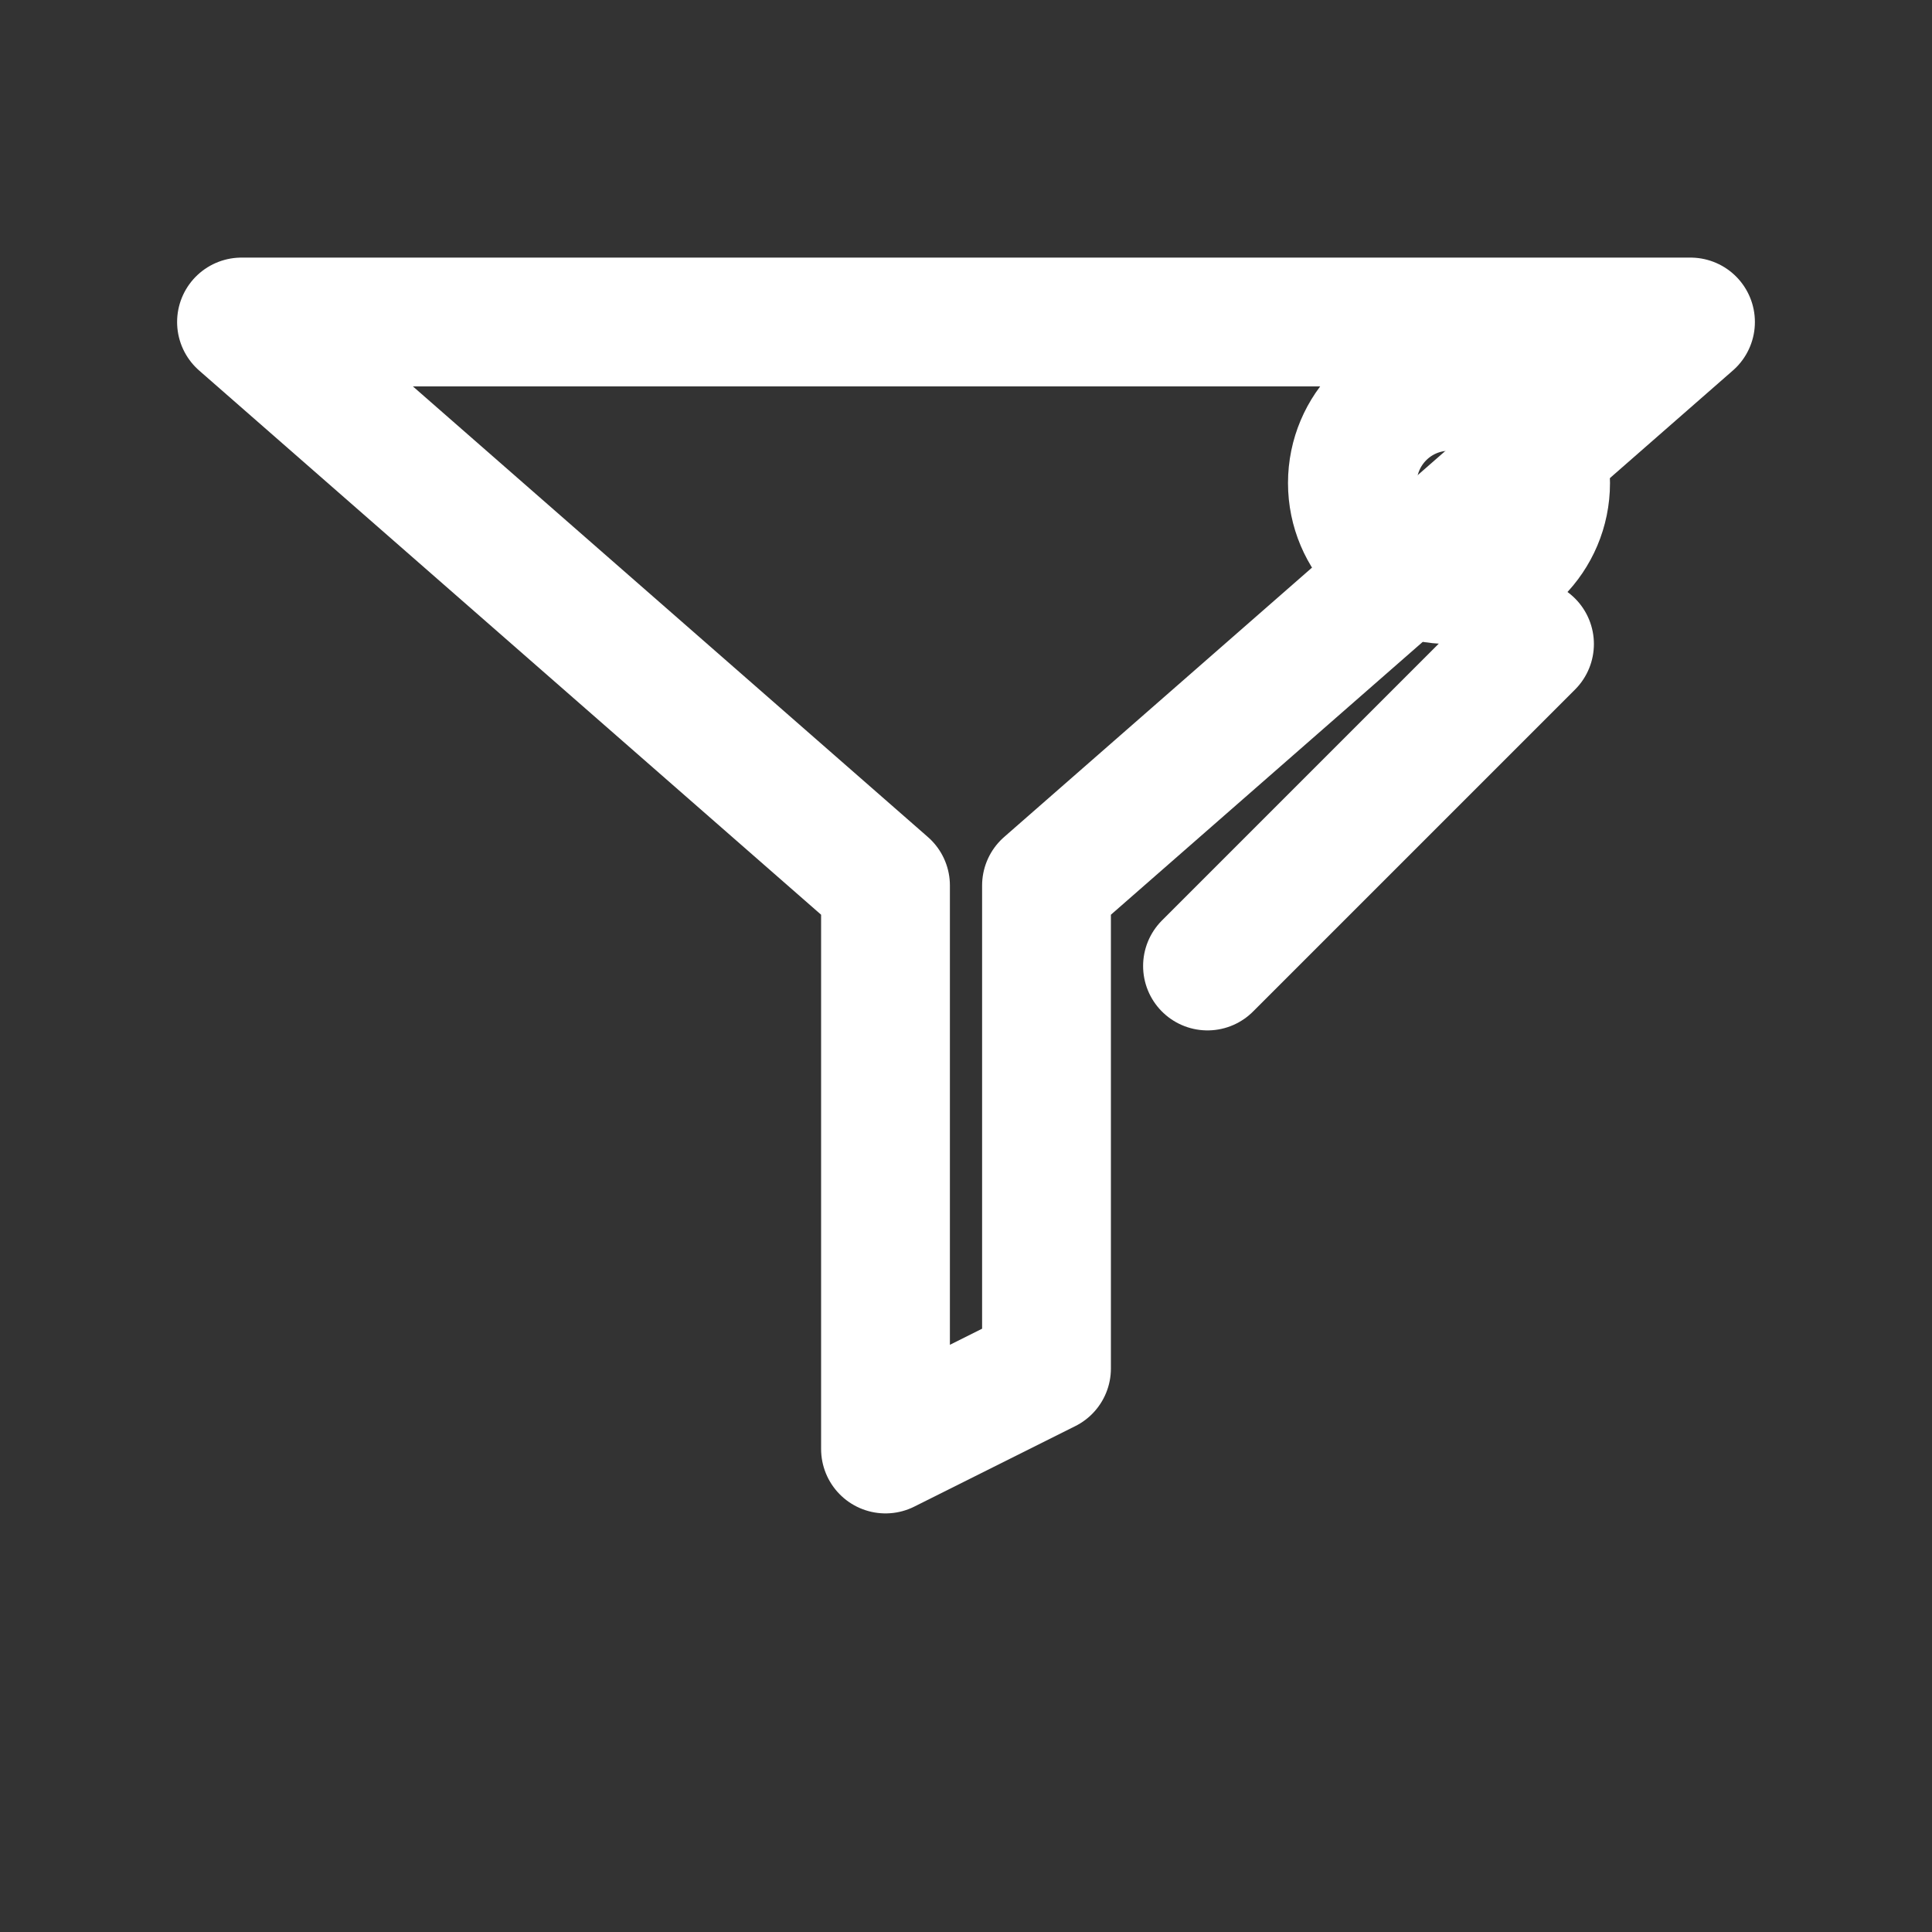 <svg xmlns="http://www.w3.org/2000/svg" viewBox="0 0 24 24" width="24" height="24"><rect x="0" y="0" width="24" height="24" fill="#333333" stroke="none"/><g fill="none" stroke="#FFFFFF" stroke-width="1.6" stroke-linecap="round" stroke-linejoin="round"><path d="M3 4h18l-8 7v6l-2 1v-7L3 4z"></path><circle cx="18" cy="6" r="1.2"></circle><path d="M15 12l4-4"></path></g></svg>